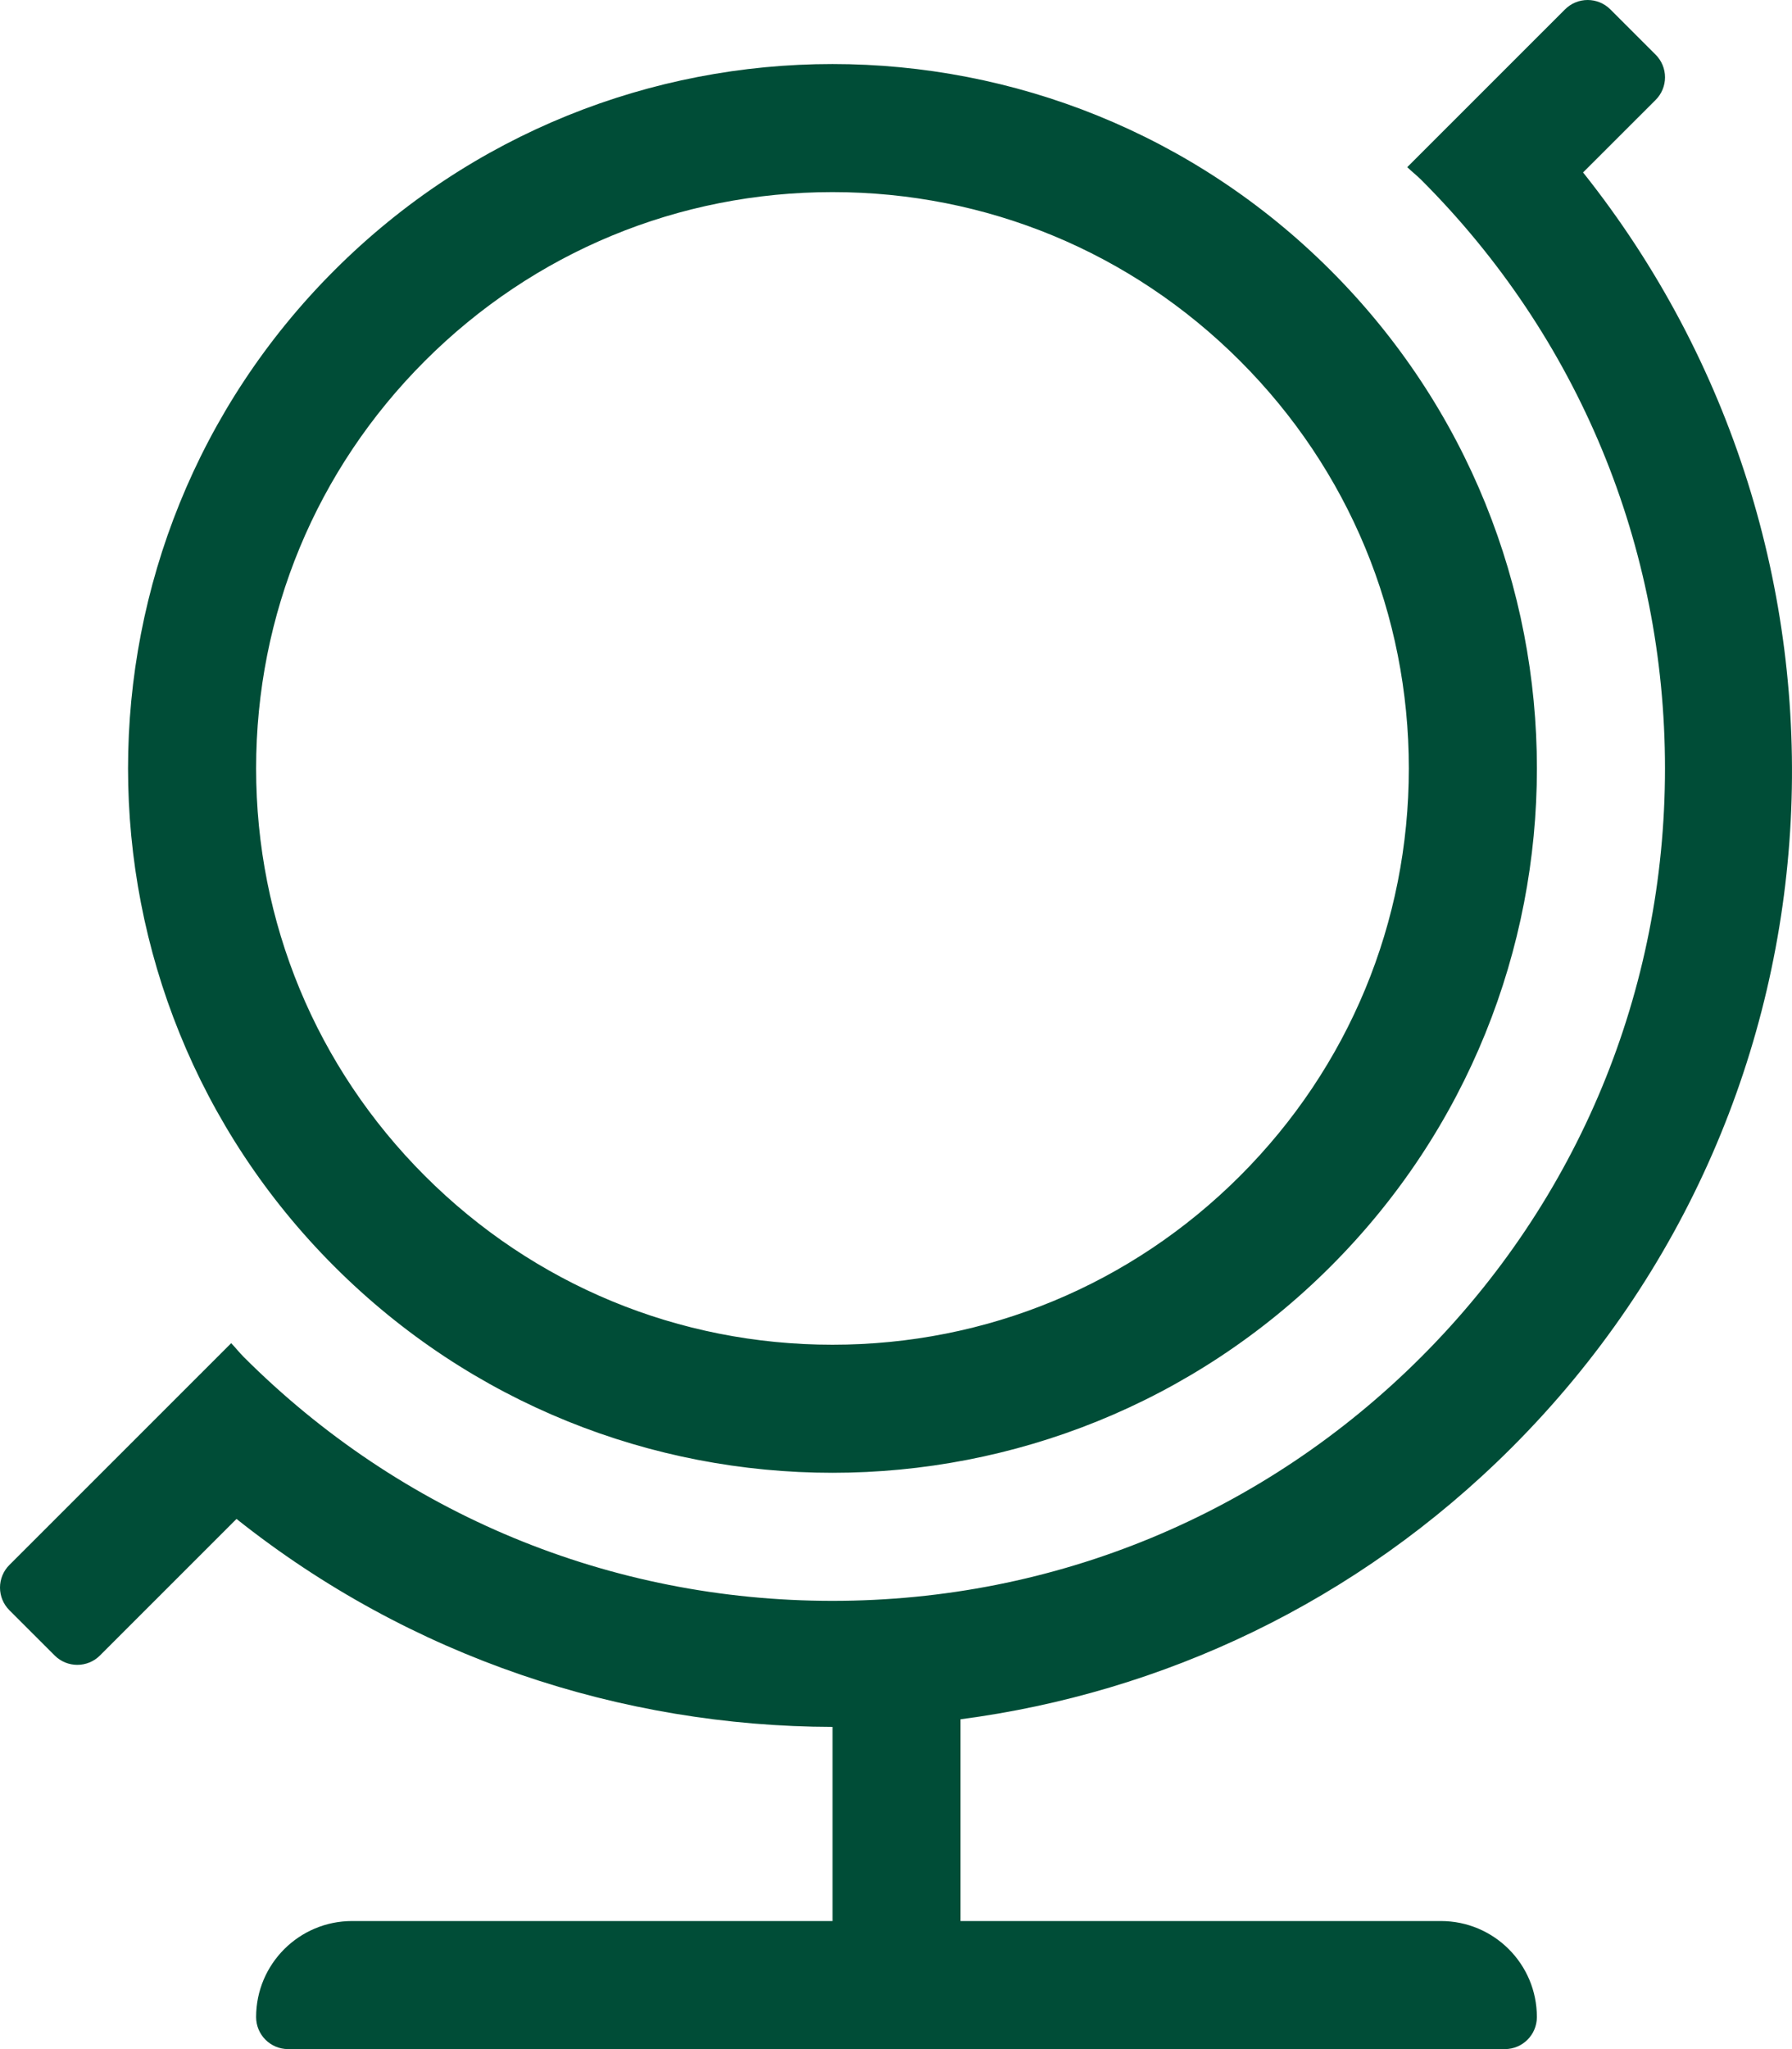 <?xml version="1.0" encoding="UTF-8"?>
<svg width="448px" height="512px" viewBox="0 0 448 512" version="1.1" xmlns="http://www.w3.org/2000/svg" xmlns:xlink="http://www.w3.org/1999/xlink">
    <title>globe</title>
    <g id="Page-1" stroke="none" stroke-width="1" fill="none" fill-rule="evenodd">
        <path d="M360.208,480 L240.138,480 L240.138,429.59 C290.508,422.98 339.178,400.44 377.928,361.7 C465.138,274.54 470.778,137.29 395.768,43.09 L413.908,24.97 C415.41,23.472 416.255,21.437 416.255,19.315 C416.255,17.193 415.41,15.158 413.908,13.66 L402.578,2.34 C399.449,-0.78 394.386,-0.78 391.258,2.34 L351.808,41.77 C352.948,42.86 354.168,43.81 355.288,44.92 C394.598,84.21 416.248,136.44 416.248,192 C416.248,247.56 394.598,299.79 355.288,339.08 C315.978,378.36 263.708,400 208.118,400 C152.528,400 100.258,378.36 60.948,339.08 C59.838,337.97 58.878,336.74 57.798,335.61 L2.348,391.03 C0.845,392.528 0,394.563 0,396.685 C0,398.807 0.845,400.842 2.348,402.34 L13.668,413.65 C16.796,416.77 21.859,416.77 24.988,413.65 L59.128,379.53 C102.668,414.15 155.388,431.36 208.128,431.5 L208.128,480 L88.038,480 C74.778,480 64.028,490.74 64.028,504 C64.028,508.42 67.608,512 72.028,512 L376.218,512 C380.638,512 384.218,508.42 384.218,504 C384.228,490.74 373.478,480 360.208,480 Z M208.118,368 C253.188,368 298.258,350.82 332.648,316.45 C401.418,247.72 401.418,136.28 332.648,67.55 C298.258,33.18 253.188,16 208.118,16 C163.048,16 117.978,33.18 83.588,67.55 C14.818,136.28 14.818,247.72 83.588,316.45 C117.978,350.82 163.048,368 208.118,368 Z M106.228,90.18 C133.448,62.98 169.628,48 208.118,48 C246.608,48 282.788,62.98 310.008,90.18 C337.218,117.38 352.208,153.54 352.208,192 C352.208,230.46 337.218,266.62 310.008,293.82 C282.788,321.02 246.608,336 208.118,336 C169.628,336 133.448,321.02 106.228,293.82 C79.018,266.62 64.028,230.46 64.028,192 C64.028,153.54 79.018,117.38 106.228,90.18 Z" id="globe" fill="#004D37" fill-rule="nonzero"></path>
    </g>
</svg>